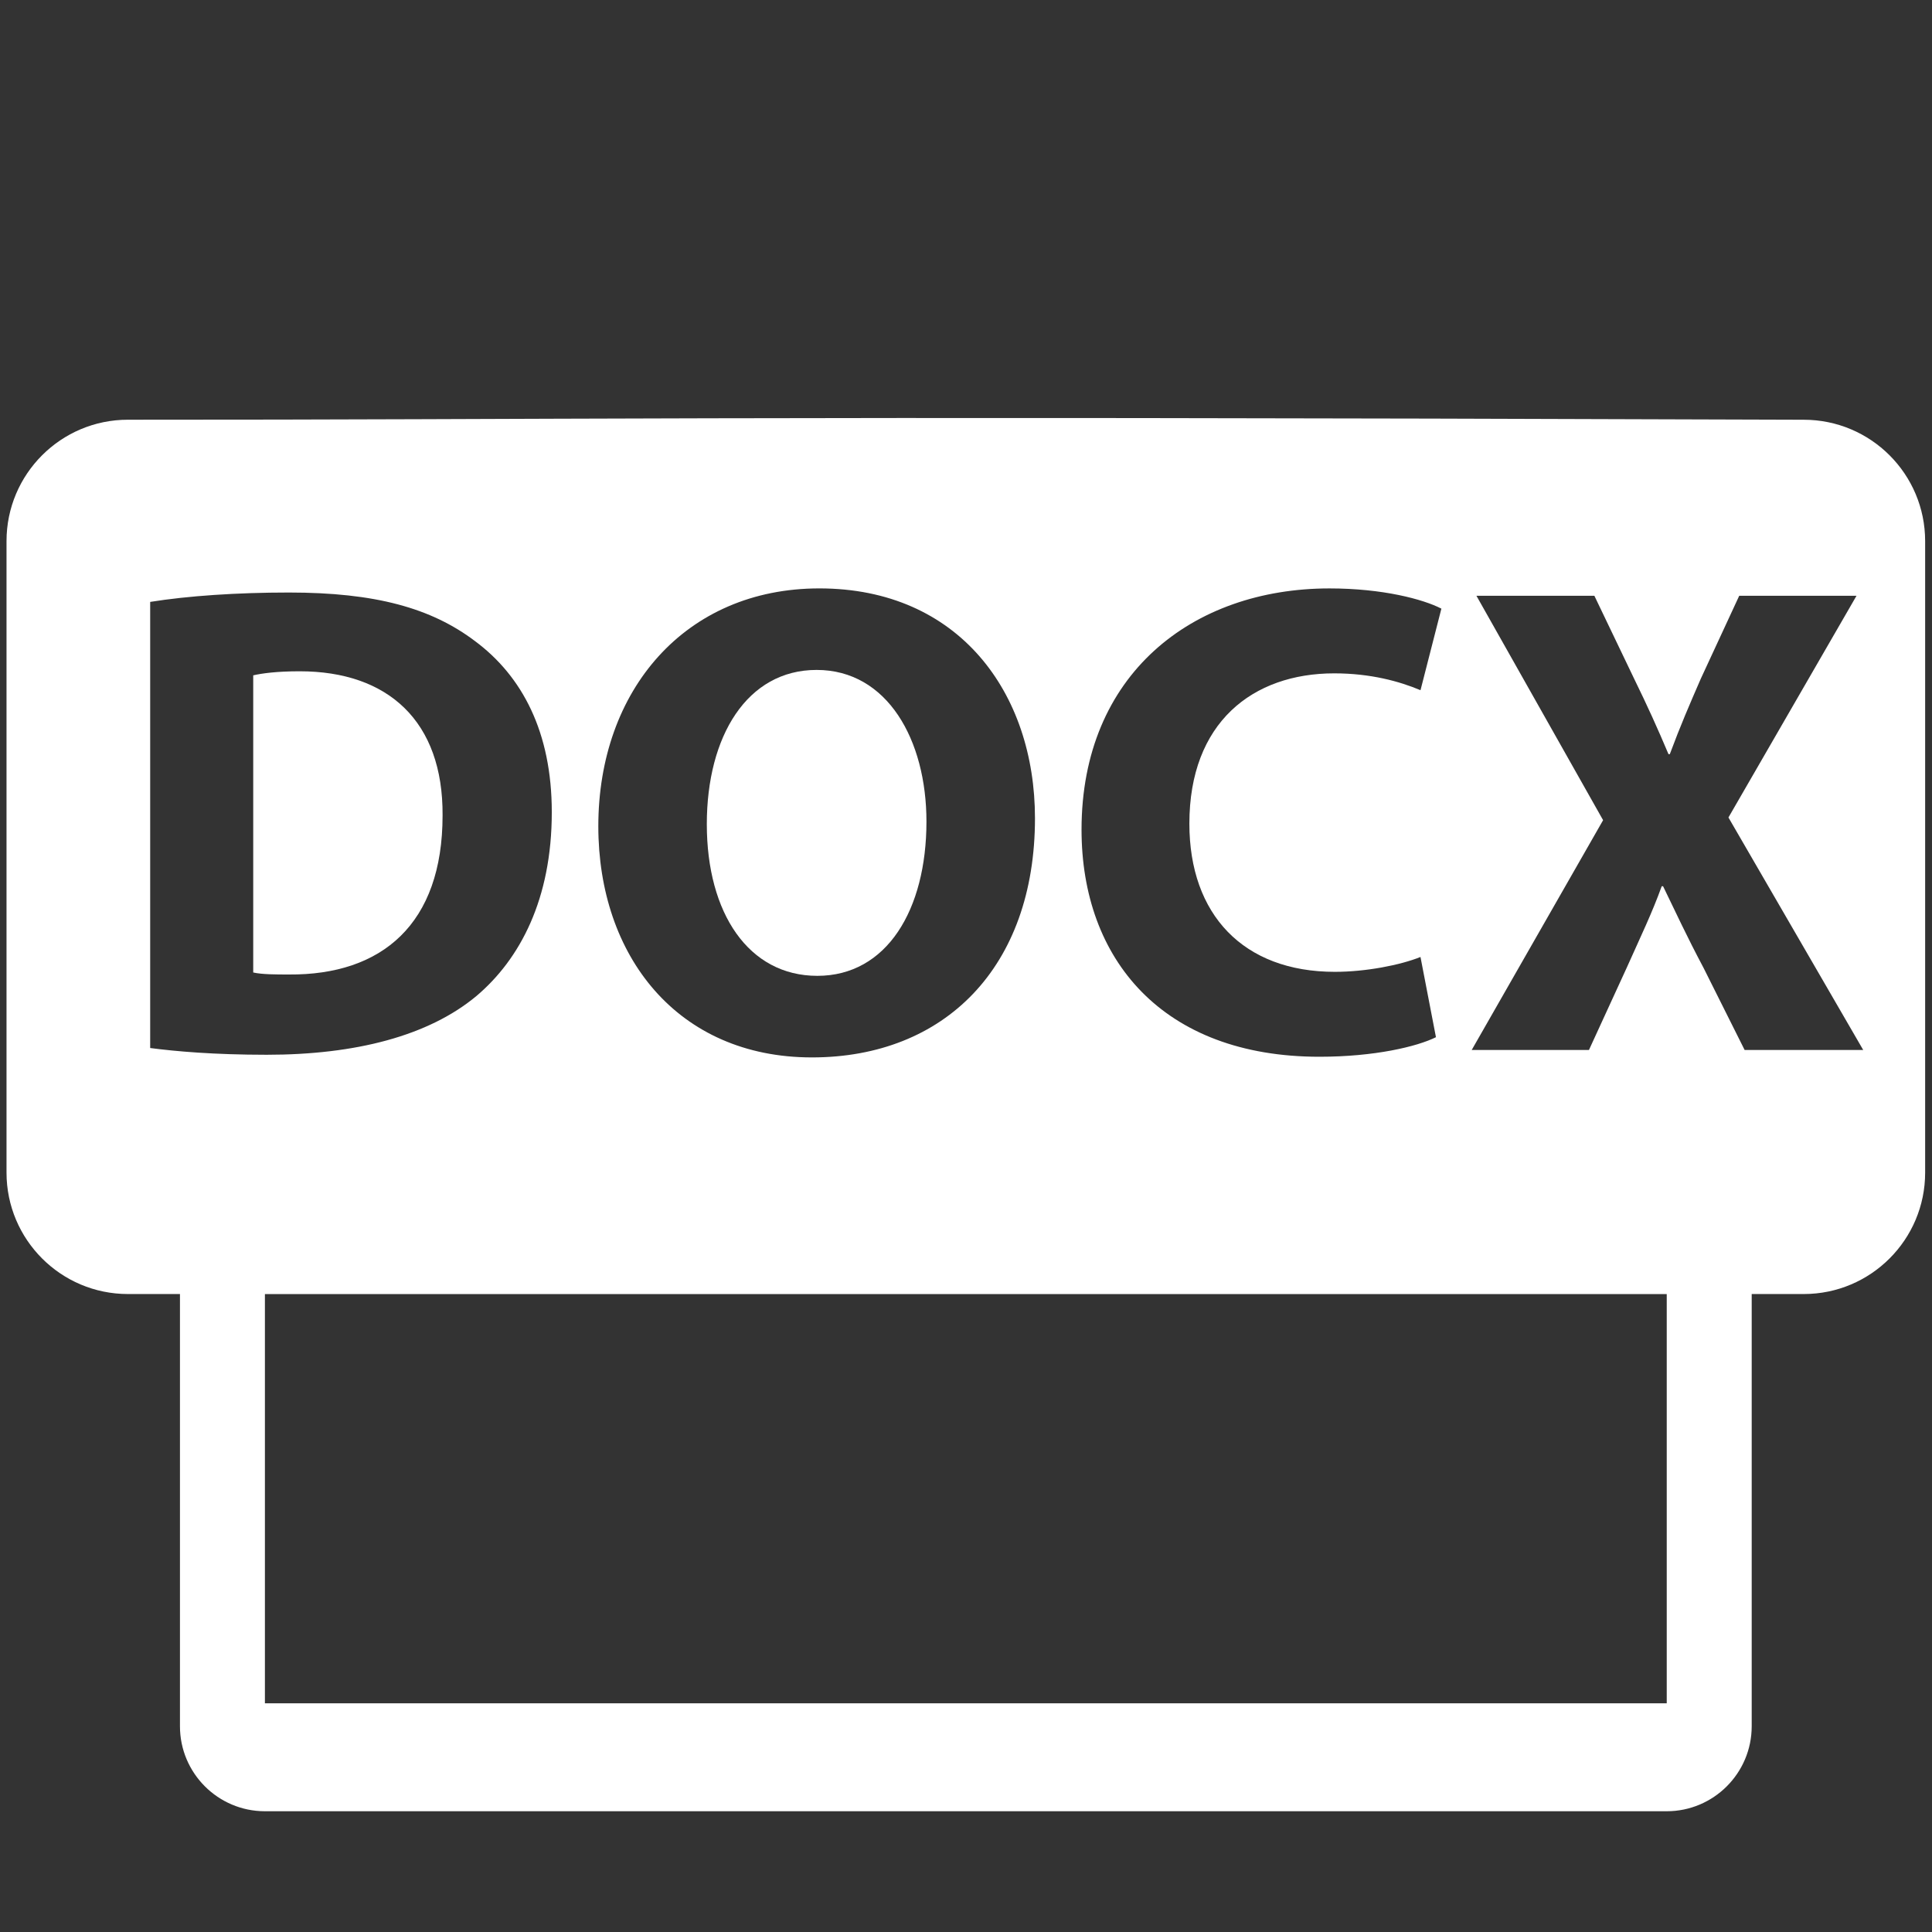 <?xml version="1.0" encoding="UTF-8"?>
<svg width="800px" height="800px" fill="#fff" version="1.1" viewBox="0 0 548.29 548.29" xml:space="preserve" xmlns="http://www.w3.org/2000/svg">
<rect x="0" y="0" width="548.29" height="548.29" fill="#333333" stroke="none"/>
<g stroke-width="1.121">
	<path d="m511.88 119.12c-315.36-1.135-352.47 0.029-475.57-6e-3 -19.03-5e-3 -34.461 15.425-34.461 34.459v179.2c0 19.025 15.431 34.466 34.461 34.466h14.761v122.67c0 13.292 10.808 24.11 24.11 24.11h397.83c13.291 0 24.11-10.818 24.11-24.11v-122.67h14.764c19.025 0 34.458-15.434 34.458-34.46v-179.2c1e-3 -19.034-15.432-34.461-34.457-34.459zm-133.05 156.68c8.795 0 18.555-1.907 24.295-4.215l4.391 22.765c-5.347 2.664-17.391 5.55-33.072 5.55-44.571 0-67.51-27.731-67.51-64.446 0-43.986 31.363-68.464 70.378-68.464 15.099 0 26.582 3.069 31.745 5.74l-5.926 23.145c-5.929-2.496-14.146-4.78-24.481-4.78-23.146 0-41.112 13.954-41.112 42.642-6e-3 25.794 15.293 42.065 41.291 42.065zm-85.11-43.595c0 42.258-25.627 67.883-63.293 67.883-38.253 0-60.627-28.885-60.627-65.593 0-38.627 24.664-67.512 62.728-67.512 39.598 0 61.192 29.651 61.192 65.222zm-251.1 65.211v-126.6c10.711-1.718 24.669-2.663 39.393-2.663 24.479 0 40.347 4.391 52.765 13.766 13.395 9.938 21.816 25.815 21.816 48.567 0 24.663-8.99 41.693-21.423 52.206-13.581 11.279-34.233 16.642-59.482 16.642-15.094-5e-3 -25.805-0.967-33.069-1.913zm430.39 185.97h-397.83v-116.14h397.83v116.14zm22.103-185.41-11.672-23.329c-4.78-8.984-7.84-15.688-11.473-23.14h-0.384c-2.678 7.464-5.921 14.156-9.936 23.14l-10.711 23.329h-33.276l37.289-65.215-35.944-63.677h33.471l11.279 23.53c3.827 7.826 6.687 14.145 9.749 21.409h0.376c3.06-8.222 5.556-13.956 8.795-21.409l10.901-23.53h33.285l-36.338 62.911 38.244 65.981z"/>
	<path d="m125.6 231.43c0.185-26.766-15.49-40.923-40.537-40.923-6.512 0-10.711 0.576-13.201 1.152v84.326c2.496 0.571 6.511 0.571 10.145 0.571 26.39 0.201 43.592-14.326 43.592-45.125z"/>
	<path d="m200.59 233.91c0 25.247 11.858 43.028 31.363 43.028 19.699 0 30.968-18.73 30.968-43.783 0-23.146-11.085-43.034-31.175-43.034-19.693 5e-3 -31.157 18.748-31.157 43.789z"/>
</g>
</svg>

